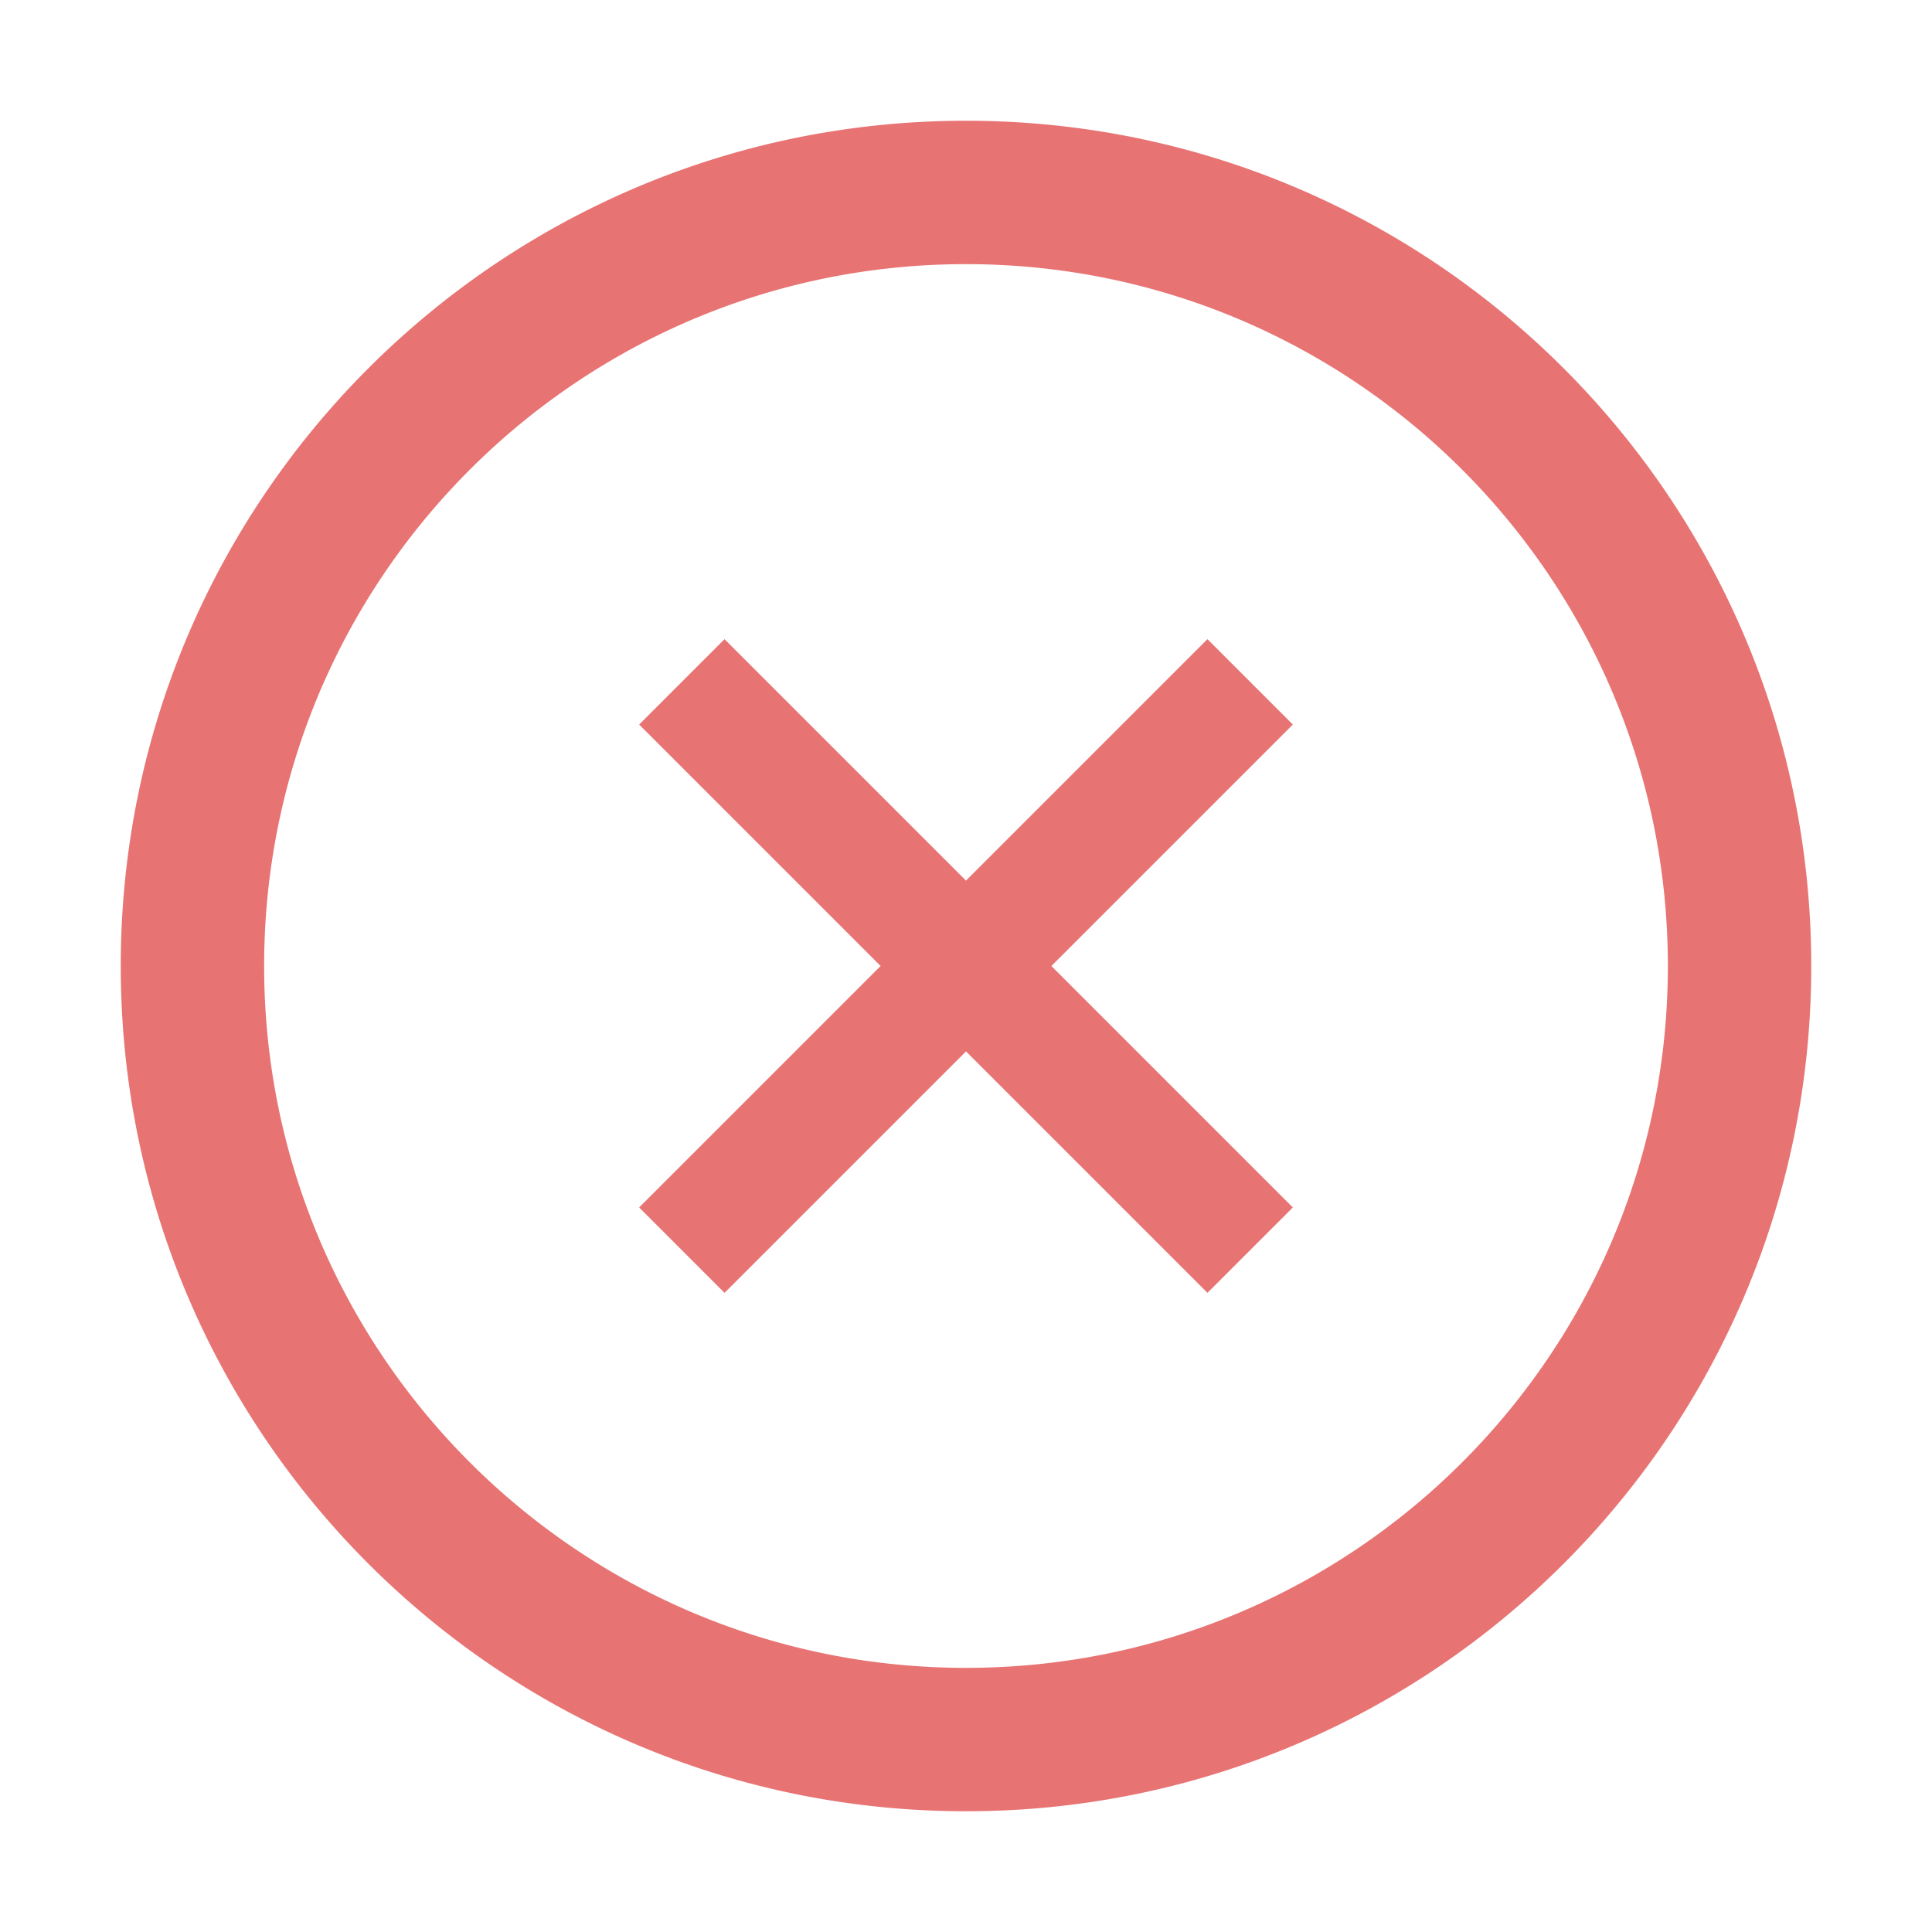 <svg xmlns="http://www.w3.org/2000/svg" width="1024" height="1024" viewBox="0 0 1024 1024"><title>Close-circle-outlined SVG Icon</title><path fill="#e87373" fill-rule="evenodd" d="M512 64c247.4 0 448 200.6 448 448S759.4 960 512 960S64 759.4 64 512S264.6 64 512 64m0 76c-205.4 0-372 166.6-372 372s166.6 372 372 372s372-166.6 372-372s-166.6-372-372-372m128.013 198.826c.023.007.042.018.083.059l45.02 45.019c.04.04.05.06.058.083a.118.118 0 0 1 0 .07c-.007.022-.018.041-.059.082L557.254 512l127.861 127.862a.268.268 0 0 1 .05.06l.009.023a.118.118 0 0 1 0 .07c-.007.022-.018.041-.059.082l-45.019 45.02c-.04.04-.06.05-.083.058a.118.118 0 0 1-.07 0c-.022-.007-.041-.018-.082-.059L512 557.254L384.14 685.115c-.042.041-.06.052-.084.059a.118.118 0 0 1-.07 0c-.022-.007-.041-.018-.082-.059l-45.02-45.019a.199.199 0 0 1-.058-.083a.118.118 0 0 1 0-.07c.007-.022.018-.041.059-.082L466.745 512l-127.86-127.86a.268.268 0 0 1-.05-.061l-.009-.023a.118.118 0 0 1 0-.07c.007-.022.018-.041.059-.082l45.019-45.02c.04-.04.06-.05.083-.058a.118.118 0 0 1 .07 0c.022.007.041.018.082.059L512 466.745l127.862-127.86c.04-.041.06-.052.083-.059a.118.118 0 0 1 .07 0Z"/></svg>